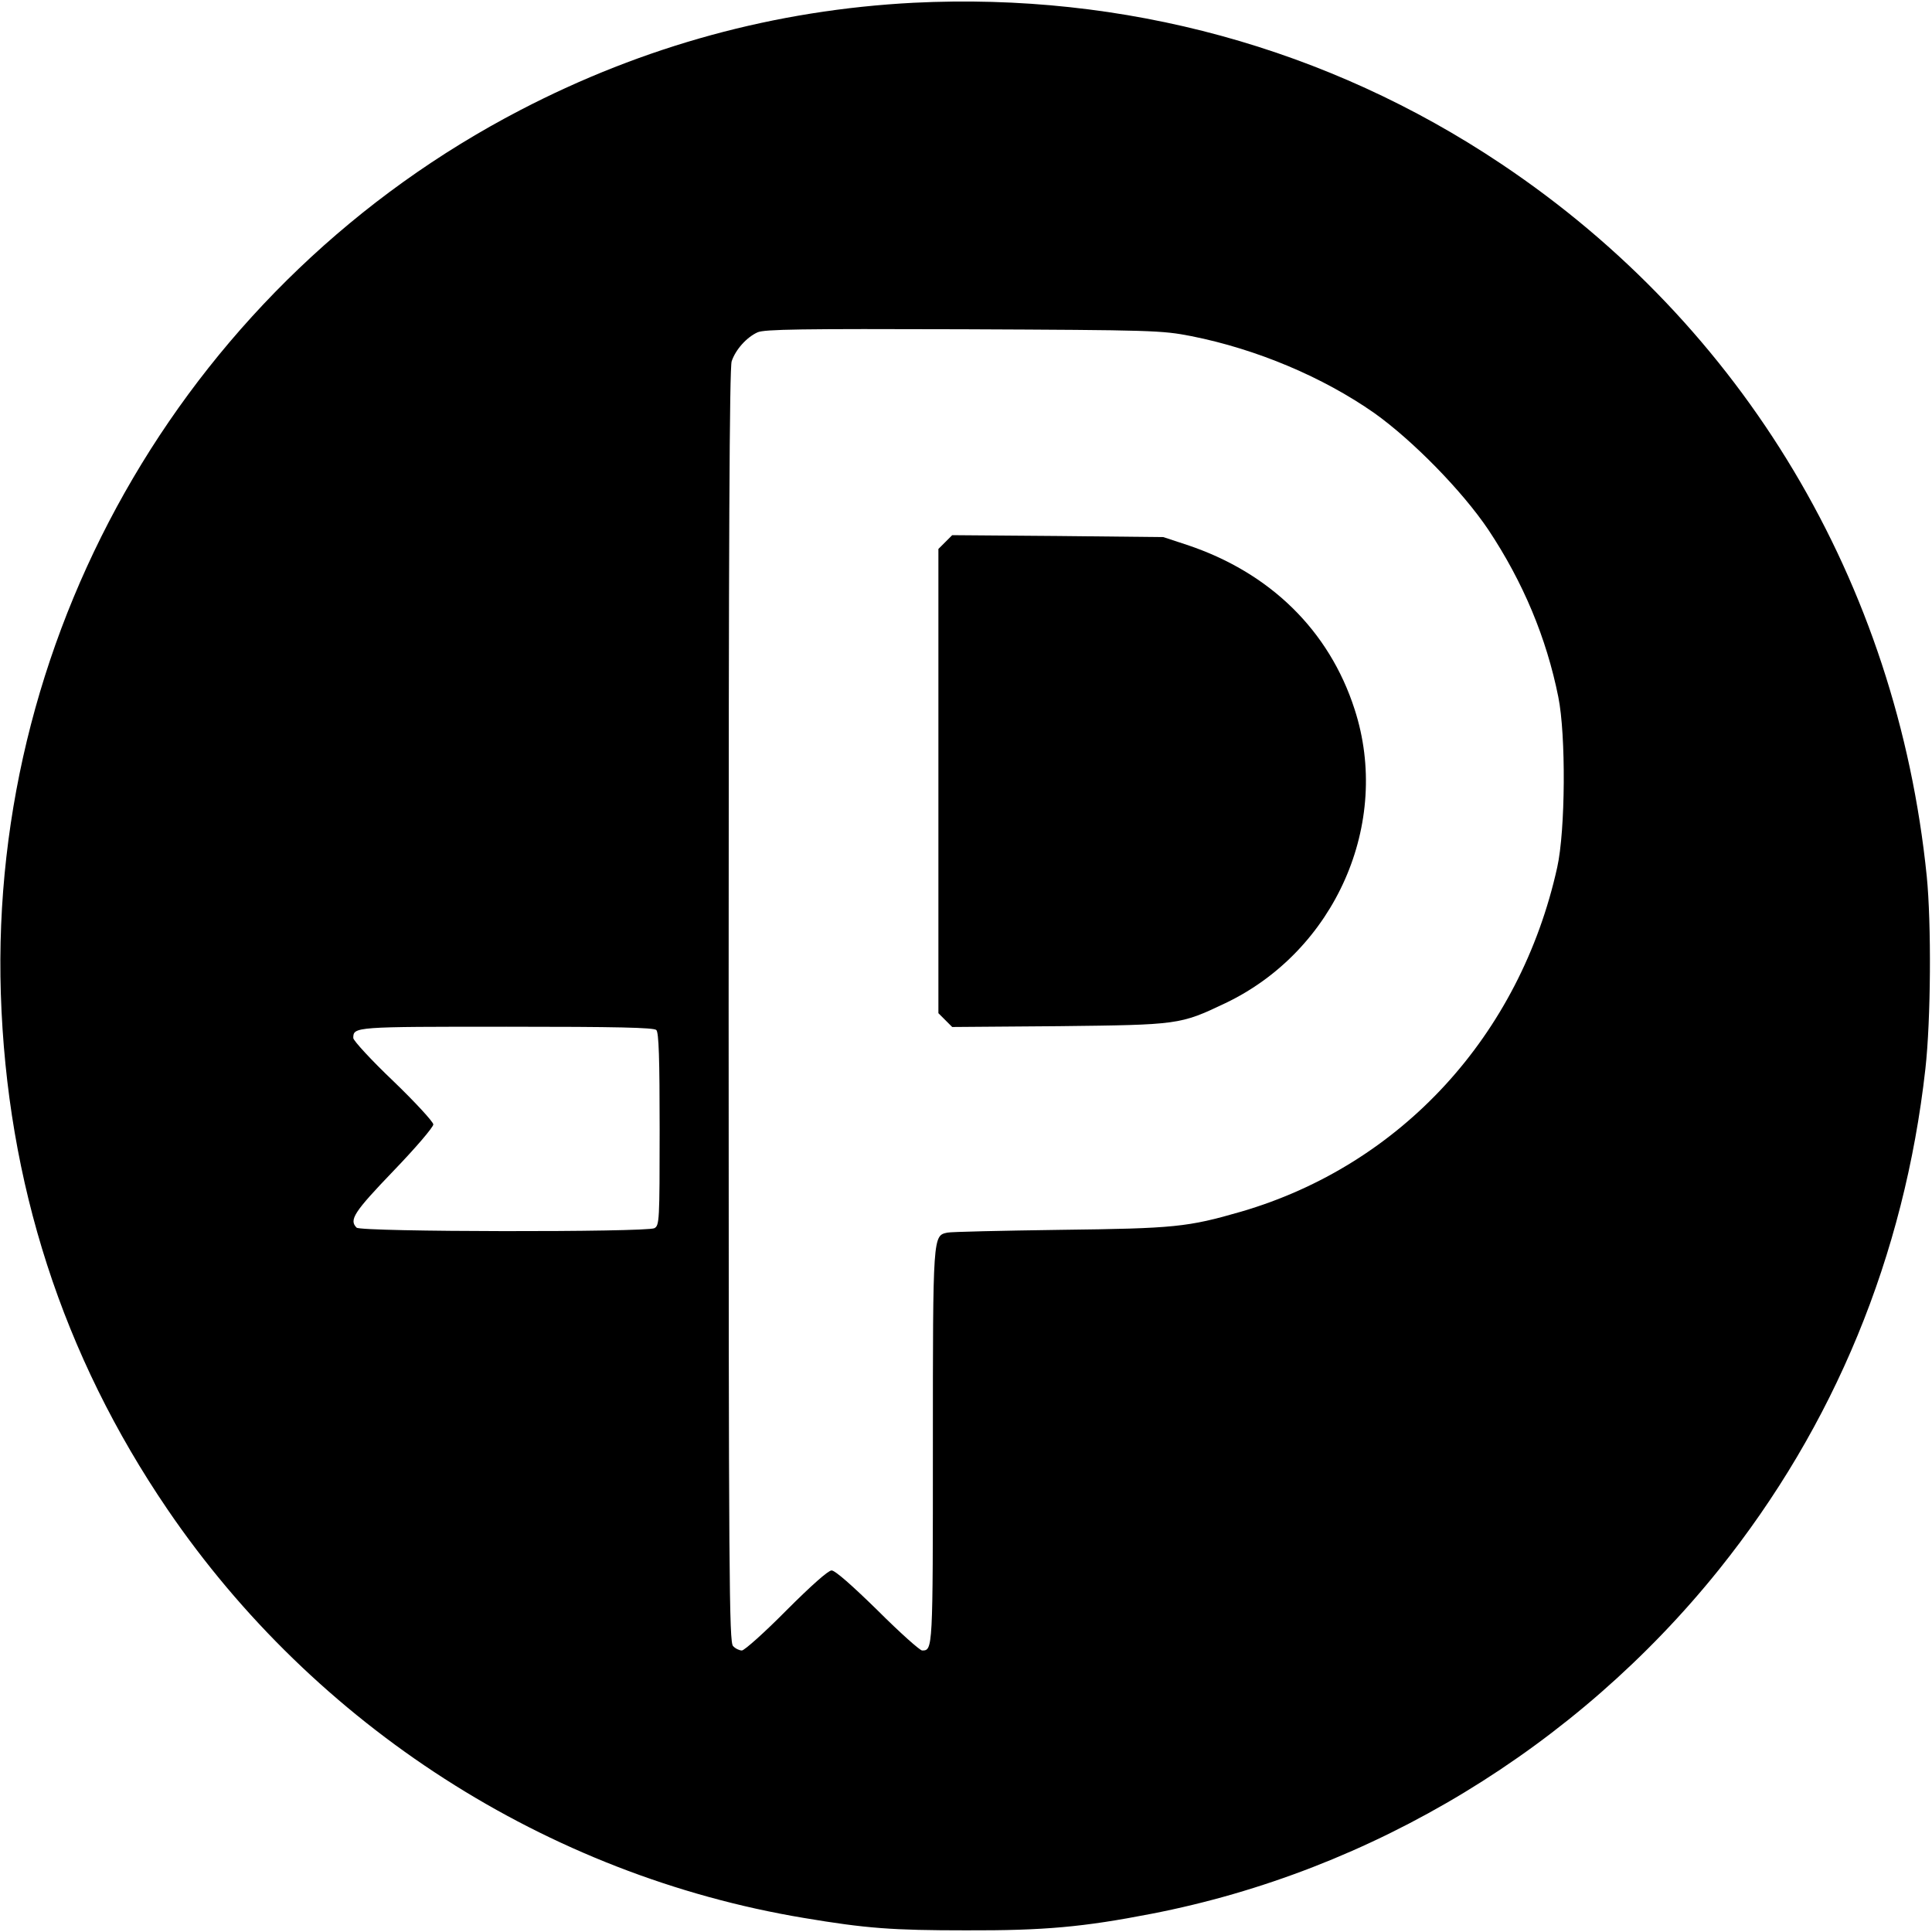 <?xml version="1.0" standalone="no"?>
<!DOCTYPE svg PUBLIC "-//W3C//DTD SVG 20010904//EN"
 "http://www.w3.org/TR/2001/REC-SVG-20010904/DTD/svg10.dtd">
<svg version="1.0" xmlns="http://www.w3.org/2000/svg"
 width="700pt" height="700pt" viewBox="0 0 700 700"
 preserveAspectRatio="xMidYMid meet">
<g transform="translate(0,700) scale(0.1,-0.1)"
fill="#000000" stroke="none">
<path d="M3310 6990 c-500 -26 -977 -156 -1425 -389 -1189 -618 -1924 -1869
-1882 -3201 22 -687 224 -1311 604 -1869 535 -785 1375 -1325 2305 -1480 226
-38 321 -45 588 -45 284 -1 425 12 672 60 800 155 1538 602 2056 1247 418 521
672 1136 748 1814 20 178 22 526 5 698 -108 1064 -664 1995 -1543 2582 -628
420 -1365 621 -2128 583z m1007 -1208 c236 -47 476 -148 663 -279 140 -100
319 -283 413 -423 126 -190 210 -391 253 -605 28 -138 26 -484 -4 -618 -135
-609 -566 -1078 -1145 -1247 -194 -56 -240 -61 -657 -66 -212 -3 -395 -7 -407
-10 -53 -11 -53 -5 -53 -777 0 -736 0 -737 -39 -737 -8 0 -81 65 -161 145 -92
90 -154 145 -167 145 -12 0 -73 -54 -164 -145 -79 -80 -152 -145 -161 -145 -9
0 -24 7 -32 16 -14 14 -16 238 -16 2318 0 1693 3 2312 11 2337 14 42 54 87 94
105 25 11 157 13 745 11 691 -3 719 -4 827 -25z m-1939 -2514 c9 -9 12 -103
12 -360 0 -333 -1 -348 -19 -358 -30 -15 -1063 -14 -1079 2 -28 28 -10 56 133
205 80 83 145 159 145 169 0 9 -65 80 -145 157 -80 76 -145 147 -145 156 0 41
4 41 555 41 400 0 534 -3 543 -12z"/>
<path d="M3425 5036 l-25 -25 0 -841 0 -841 25 -25 25 -25 388 3 c432 5 437 5
601 83 399 190 603 653 469 1065 -92 286 -307 496 -608 596 l-85 28 -382 4
-383 3 -25 -25z"/>
</g>
</svg>
